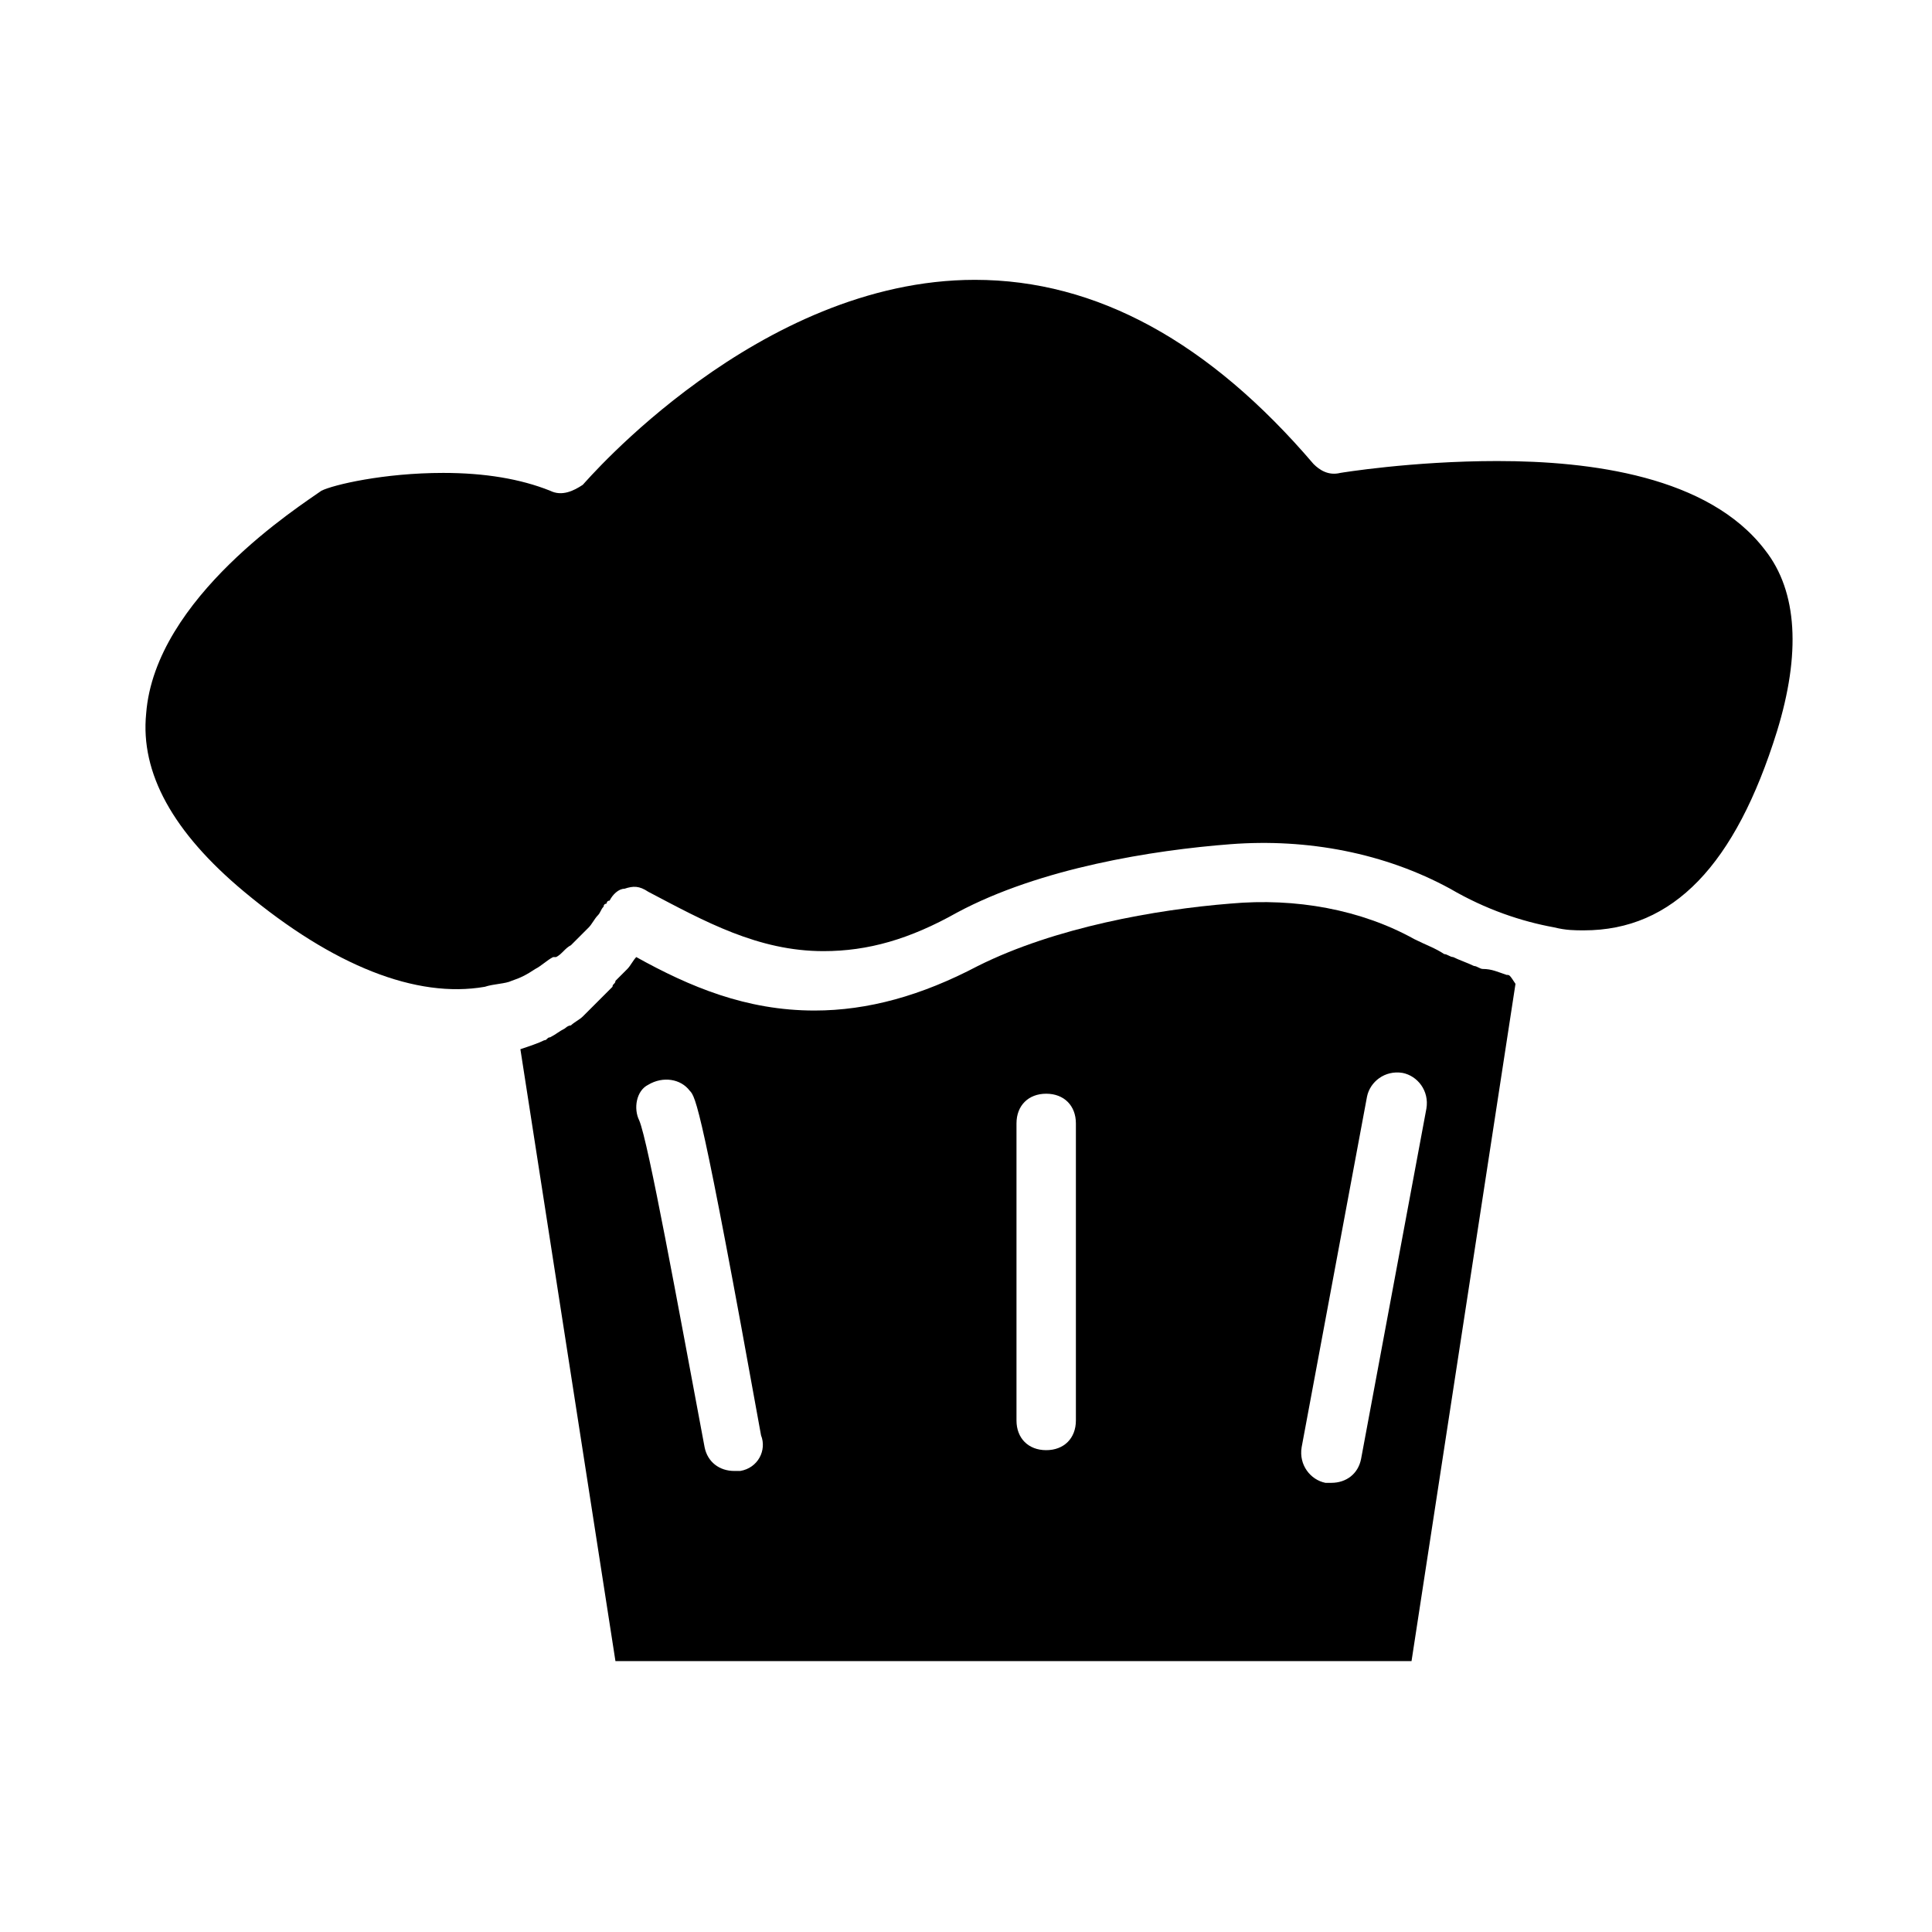 <?xml version="1.0" encoding="UTF-8"?>
<!-- Uploaded to: ICON Repo, www.iconrepo.com, Generator: ICON Repo Mixer Tools -->
<svg fill="#000000" width="800px" height="800px" version="1.1" viewBox="144 144 512 512" xmlns="http://www.w3.org/2000/svg">
 <g>
  <path d="m543.27 402.36c-2.363-0.789-3.938-1.574-6.297-1.574-0.789 0-1.574-0.789-2.363-0.789-1.574-0.789-3.938-1.574-5.512-2.363-0.789 0-1.574-0.789-2.363-0.789-2.363-1.574-4.723-2.363-7.871-3.938-14.168-7.871-31.488-11.02-48.805-9.445-19.68 1.574-46.445 6.297-66.914 16.531-14.957 7.871-29.125 11.809-43.297 11.809-18.105 0-33.062-6.297-47.23-14.168-0.789 0.789-1.574 2.363-2.363 3.148l-3.152 3.152c0 0.789-0.789 0.789-0.789 1.574-0.789 0.789-1.574 1.574-2.363 2.363-0.789 0.789-0.789 0.789-1.574 1.574-0.789 0.789-1.574 1.574-2.363 2.363-0.789 0.789-0.789 0.789-1.574 1.574-0.789 0.789-2.363 1.574-3.148 2.363-0.789 0-1.574 0.789-1.574 0.789-1.574 0.789-2.363 1.574-3.938 2.363-0.789 0-0.789 0.789-1.574 0.789-1.574 0.789-3.938 1.574-6.297 2.363l25.191 162.16h210.97l27.551-179.48c-1.562-2.375-1.562-2.375-2.348-2.375zm-203.1 131.46h-1.574c-3.938 0-7.086-2.363-7.871-6.297-7.086-37.785-14.957-81.082-17.32-86.594-1.574-3.148-0.789-7.871 2.363-9.445 3.938-2.363 8.66-1.574 11.02 1.574 1.574 1.574 3.148 3.938 18.895 91.316 1.574 3.934-0.789 8.656-5.512 9.445zm88.953-13.383c0 4.723-3.148 7.871-7.871 7.871s-7.871-3.148-7.871-7.871v-78.719c0-4.723 3.148-7.871 7.871-7.871s7.871 3.148 7.871 7.871zm75.57 10.234c-0.789 3.938-3.938 6.297-7.871 6.297h-1.574c-3.938-0.789-7.086-4.723-6.297-9.445l17.32-92.891c0.789-3.938 4.723-7.086 9.445-6.297 3.938 0.789 7.086 4.723 6.297 9.445z"/>
  <path d="m540.91 266.18c-22.828 0-41.723 3.148-41.723 3.148-3.148 0.789-5.512-0.789-7.086-2.363-27.551-32.273-57.465-48.805-89.742-48.805-57.465 0-103.12 53.531-103.91 54.316-2.359 1.574-5.508 3.148-8.656 1.574-7.871-3.148-17.32-4.723-28.34-4.723-15.742 0-29.125 3.148-32.273 4.723-5.512 3.938-44.082 28.34-46.445 59.039-1.574 15.742 7.086 31.488 25.977 47.23 23.617 19.68 45.656 28.34 63.762 25.191 2.363-0.789 5.512-0.789 7.086-1.574 2.363-0.789 3.938-1.574 6.297-3.148 1.574-0.789 3.148-2.363 4.723-3.148h0.789c1.574-0.789 2.363-2.363 3.938-3.148l0.789-0.789c0.789-0.789 2.363-2.363 3.148-3.148l0.789-0.789c0.789-0.789 1.574-2.363 2.363-3.148 0.789-0.789 0.789-1.574 1.574-2.363 0-0.789 0.789-0.789 0.789-0.789s0-0.789 0.789-0.789c0.789-1.574 2.363-3.148 3.938-3.148 2.363-0.789 3.938-0.789 6.297 0.789 14.957 7.871 29.125 15.742 46.445 15.742 11.809 0 22.828-3.148 35.426-10.234 22.043-11.809 51.957-16.531 72.422-18.105 20.469-1.574 40.934 2.363 58.254 11.809 9.445 5.512 18.895 8.66 27.551 10.234 3.148 0.789 5.512 0.789 7.871 0.789 23.617 0 40.148-17.32 51.168-52.742 6.297-20.469 5.512-37-3.148-48.02-14.965-19.676-46.453-23.609-70.859-23.609z"/>
 </g>
</svg>